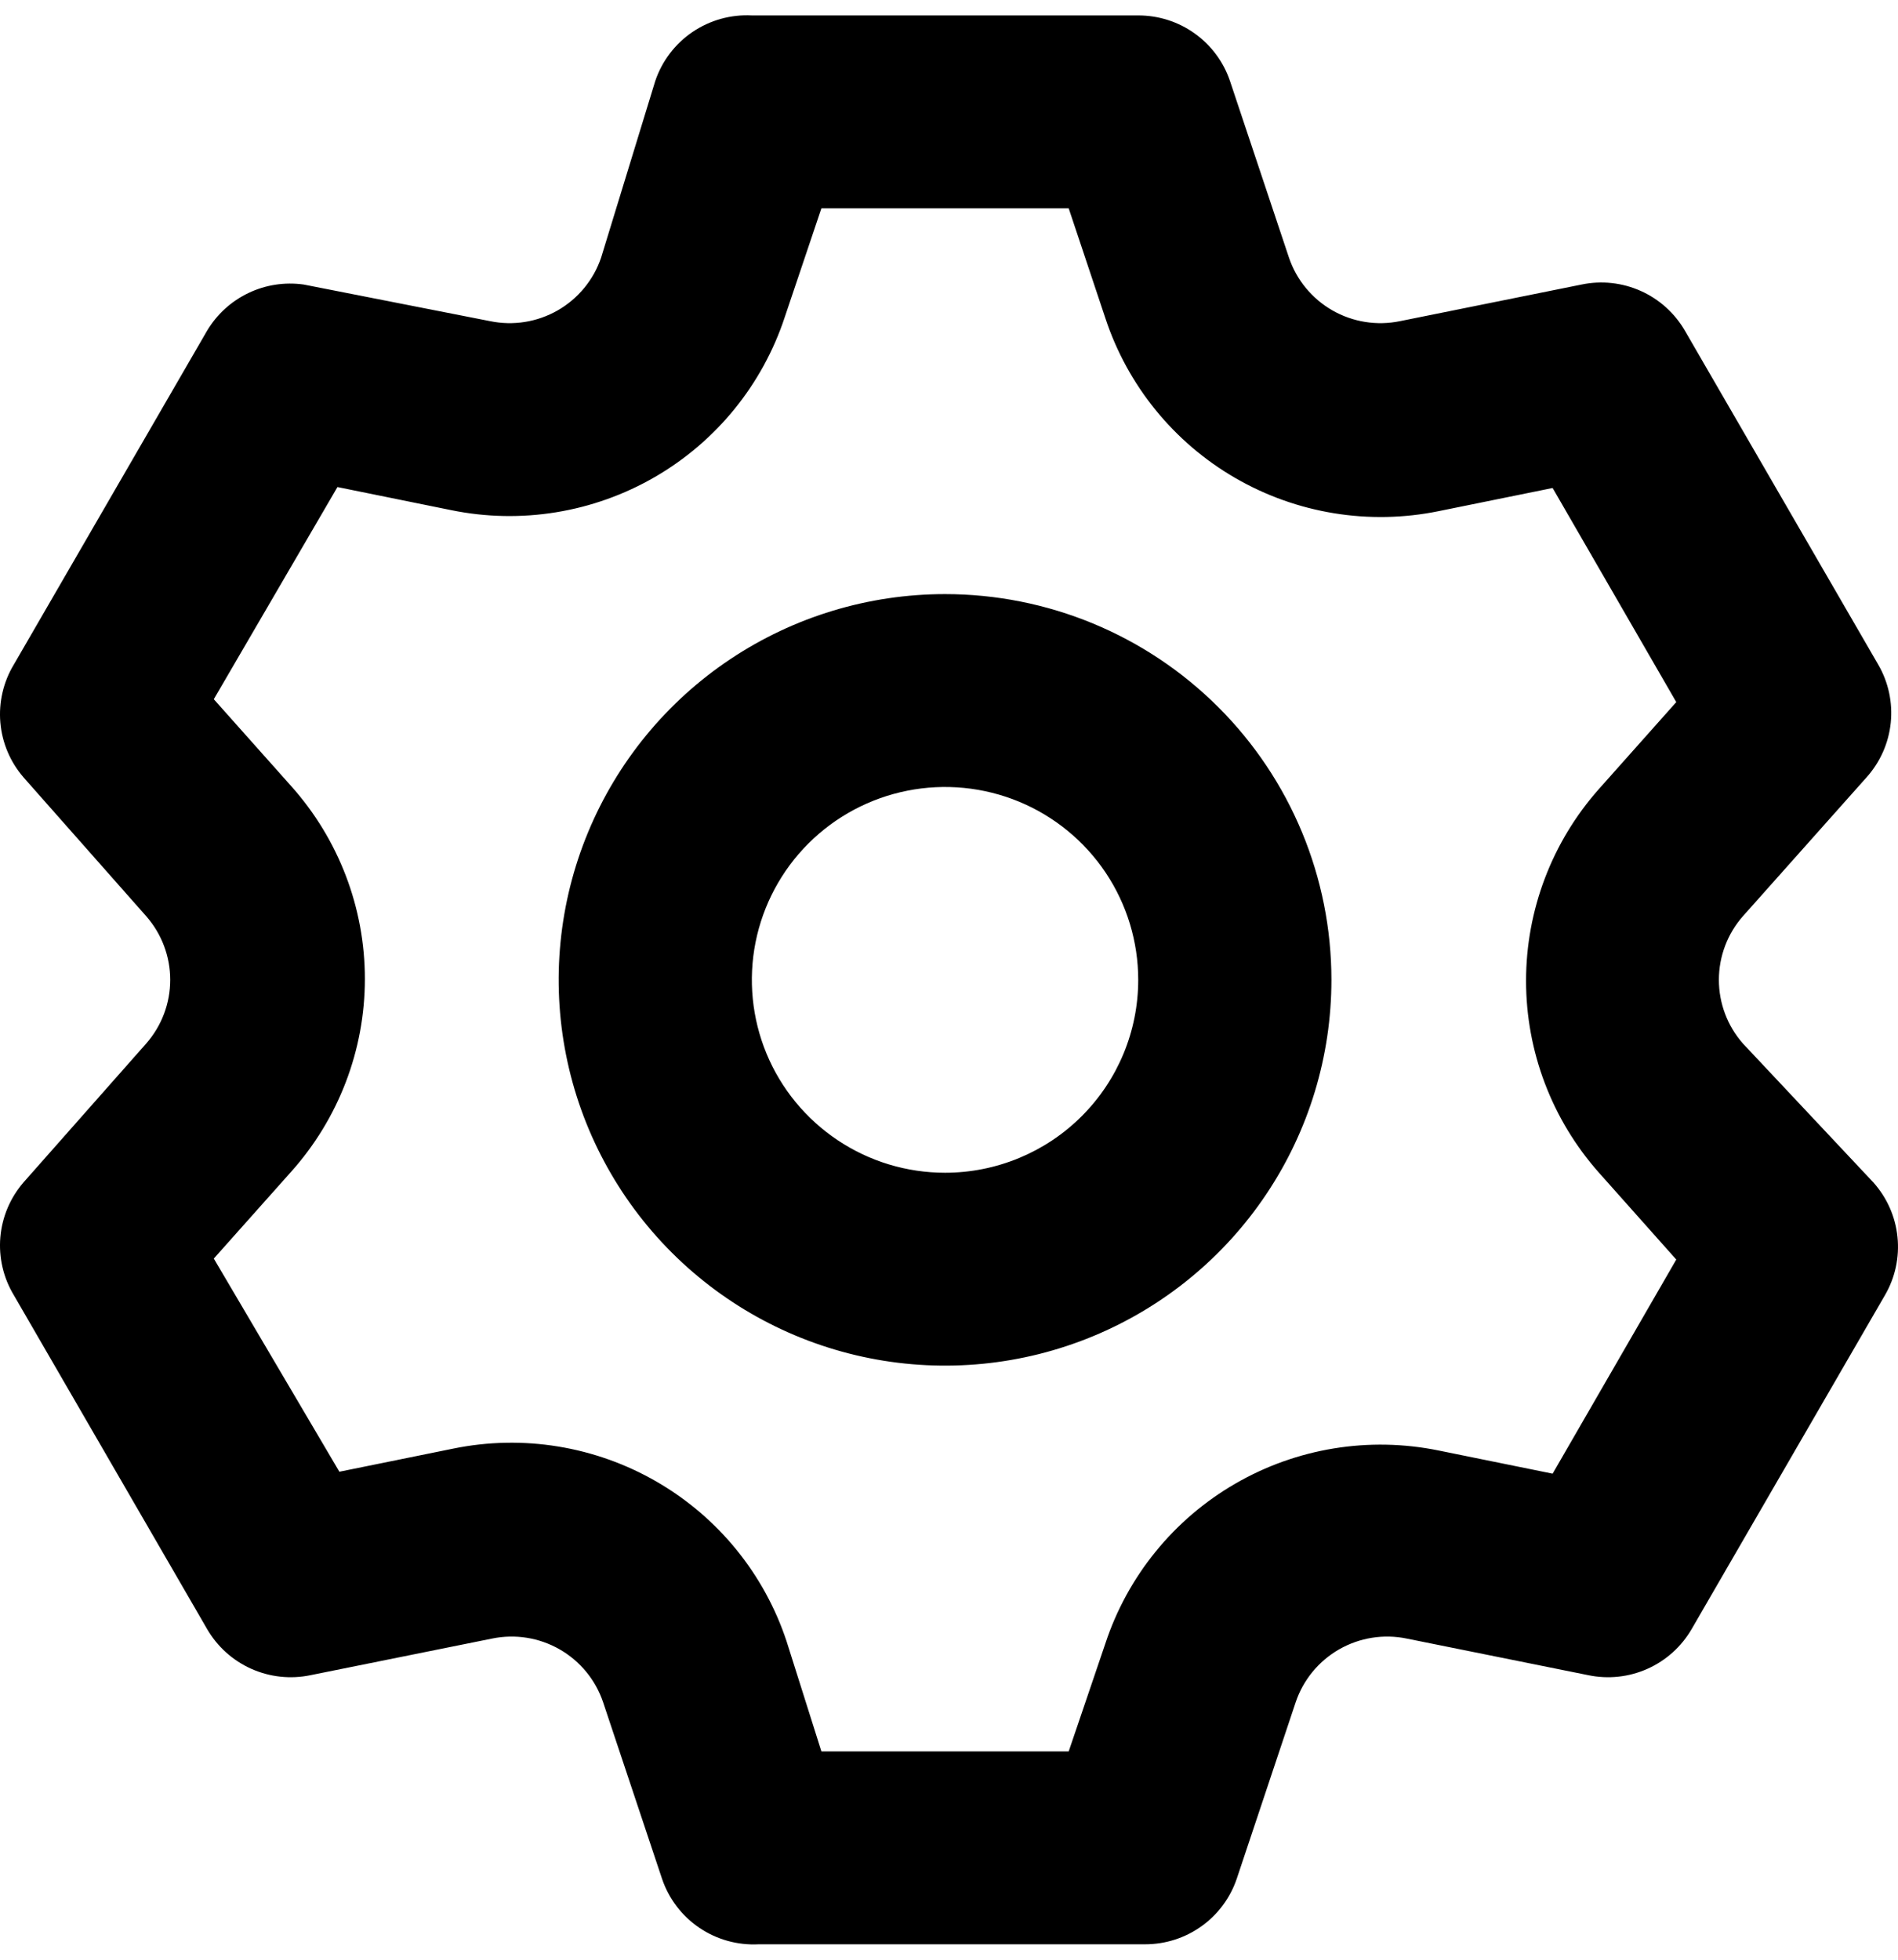<svg width="62" height="64" viewBox="0 0 62 64" fill="none" xmlns="http://www.w3.org/2000/svg">
<path d="M56.934 34.079C56.428 33.504 56.149 32.765 56.149 32C56.149 31.235 56.428 30.496 56.934 29.921L60.973 25.386C61.418 24.89 61.695 24.267 61.763 23.605C61.831 22.943 61.687 22.276 61.352 21.701L55.041 10.803C54.709 10.229 54.205 9.773 53.598 9.502C52.992 9.23 52.315 9.157 51.665 9.292L45.733 10.488C44.978 10.644 44.192 10.519 43.523 10.136C42.855 9.753 42.35 9.139 42.104 8.41L40.179 2.646C39.967 2.02 39.564 1.477 39.026 1.093C38.488 0.708 37.843 0.503 37.181 0.504H24.56C23.872 0.468 23.191 0.658 22.621 1.045C22.051 1.432 21.624 1.994 21.404 2.646L19.637 8.41C19.391 9.139 18.886 9.753 18.218 10.136C17.549 10.519 16.764 10.644 16.009 10.488L9.919 9.292C9.302 9.205 8.673 9.302 8.112 9.571C7.55 9.84 7.081 10.269 6.763 10.803L0.453 21.701C0.109 22.27 -0.045 22.933 0.011 23.595C0.068 24.256 0.333 24.883 0.768 25.386L4.776 29.921C5.281 30.496 5.56 31.235 5.56 32C5.56 32.765 5.281 33.504 4.776 34.079L0.768 38.614C0.333 39.117 0.068 39.744 0.011 40.406C-0.045 41.067 0.109 41.73 0.453 42.299L6.763 53.197C7.095 53.771 7.6 54.227 8.206 54.498C8.813 54.77 9.489 54.843 10.14 54.708L16.072 53.512C16.827 53.356 17.613 53.481 18.281 53.864C18.95 54.247 19.454 54.861 19.701 55.59L21.625 61.354C21.845 62.006 22.272 62.568 22.842 62.955C23.412 63.342 24.093 63.532 24.781 63.496H37.402C38.064 63.497 38.709 63.292 39.247 62.907C39.785 62.523 40.188 61.98 40.4 61.354L42.325 55.59C42.571 54.861 43.076 54.247 43.744 53.864C44.413 53.481 45.199 53.356 45.953 53.512L51.886 54.708C52.536 54.843 53.213 54.77 53.819 54.498C54.425 54.227 54.93 53.771 55.262 53.197L61.573 42.299C61.908 41.724 62.052 41.057 61.983 40.395C61.916 39.733 61.639 39.11 61.194 38.614L56.934 34.079ZM52.233 38.299L54.757 41.134L50.718 48.126L46.995 47.37C44.722 46.906 42.358 47.291 40.351 48.453C38.345 49.614 36.835 51.47 36.109 53.669L34.91 57.197H26.832L25.696 53.606C24.97 51.407 23.46 49.551 21.453 48.39C19.446 47.229 17.082 46.843 14.81 47.307L11.086 48.063L6.984 41.102L9.509 38.268C11.061 36.535 11.919 34.293 11.919 31.968C11.919 29.644 11.061 27.402 9.509 25.669L6.984 22.835L11.023 15.906L14.747 16.662C17.019 17.125 19.383 16.74 21.39 15.579C23.397 14.418 24.907 12.561 25.633 10.362L26.832 6.803H34.91L36.109 10.394C36.835 12.593 38.345 14.449 40.351 15.61C42.358 16.771 44.722 17.157 46.995 16.693L50.718 15.937L54.757 22.929L52.233 25.764C50.698 27.492 49.85 29.722 49.85 32.032C49.85 34.341 50.698 36.571 52.233 38.299ZM30.871 19.402C28.374 19.402 25.934 20.141 23.858 21.525C21.783 22.909 20.165 24.877 19.21 27.179C18.255 29.481 18.005 32.014 18.492 34.458C18.979 36.902 20.181 39.146 21.946 40.908C23.711 42.67 25.96 43.87 28.408 44.356C30.857 44.842 33.395 44.593 35.701 43.639C38.007 42.686 39.978 41.071 41.365 38.999C42.752 36.928 43.492 34.492 43.492 32C43.492 28.659 42.163 25.454 39.795 23.092C37.428 20.729 34.218 19.402 30.871 19.402ZM30.871 38.299C29.622 38.299 28.402 37.93 27.365 37.237C26.327 36.545 25.518 35.562 25.04 34.411C24.563 33.26 24.438 31.993 24.681 30.771C24.925 29.549 25.526 28.427 26.408 27.546C27.291 26.665 28.415 26.065 29.64 25.822C30.864 25.579 32.133 25.704 33.286 26.18C34.439 26.657 35.425 27.465 36.118 28.5C36.811 29.536 37.181 30.754 37.181 32C37.181 33.671 36.517 35.273 35.333 36.454C34.15 37.636 32.544 38.299 30.871 38.299Z" fill="black"/>
</svg>
